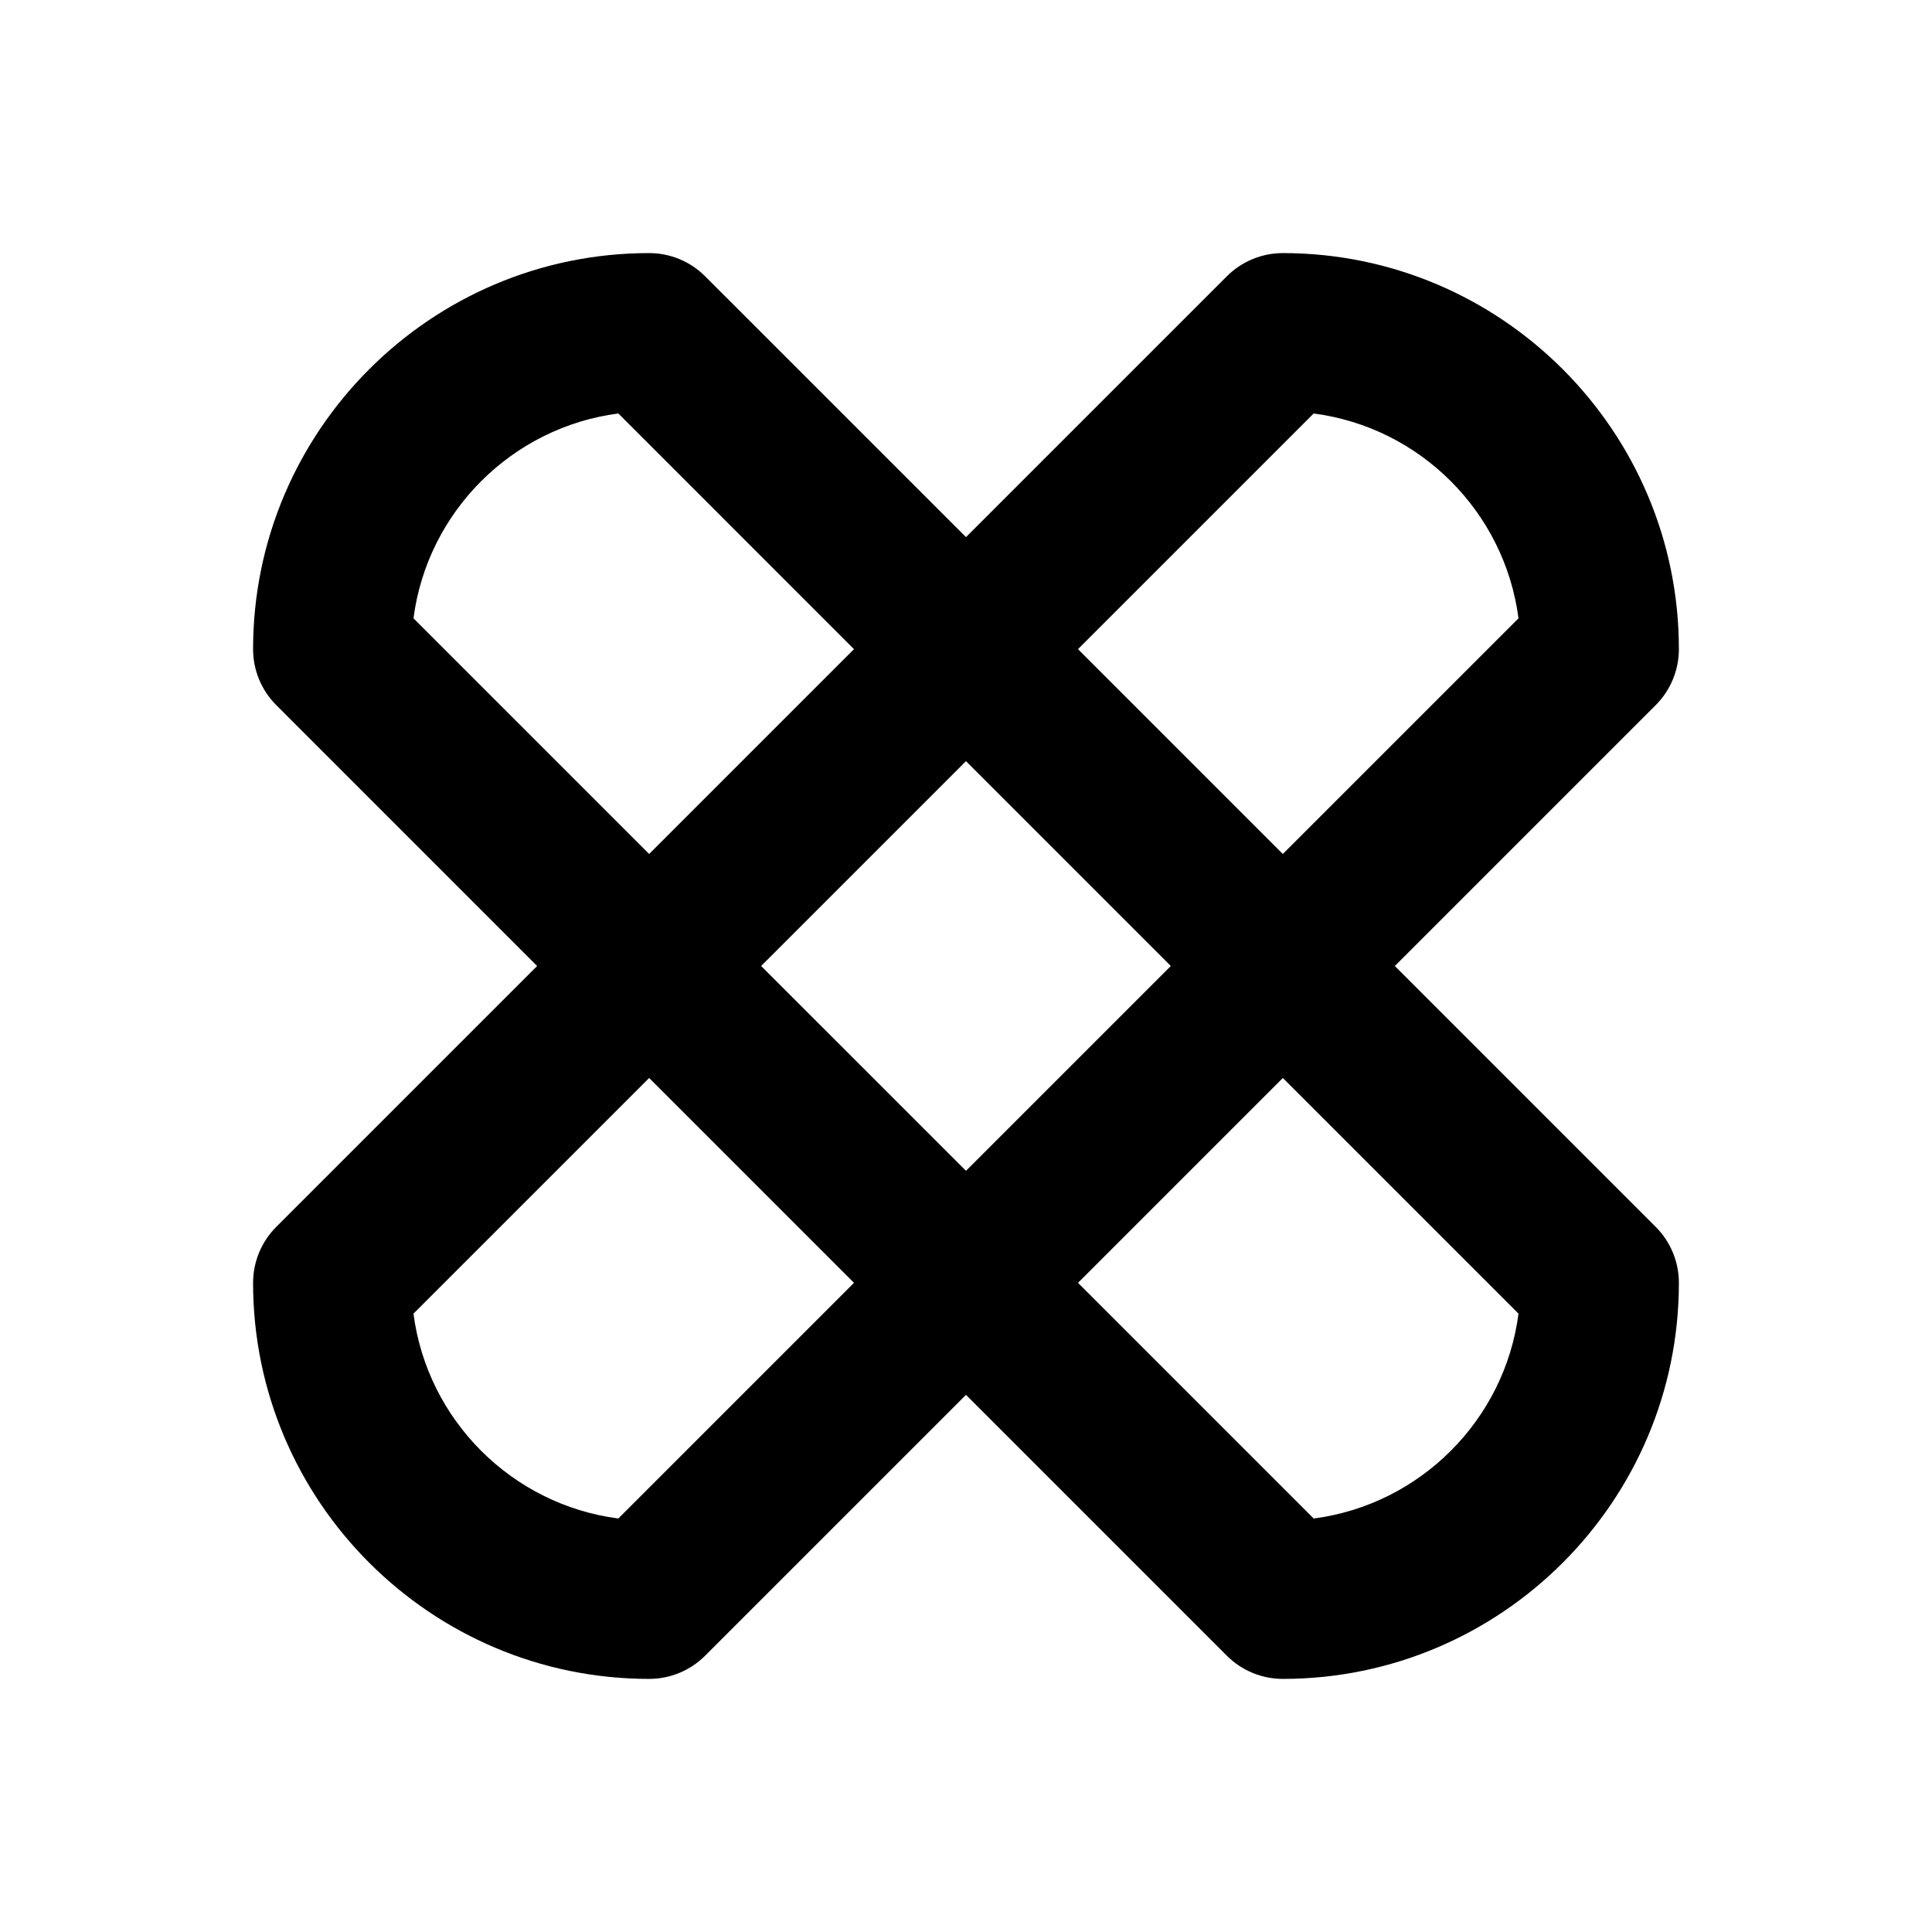 <?xml version="1.0" encoding="UTF-8"?>
<!-- Uploaded to: ICON Repo, www.svgrepo.com, Generator: ICON Repo Mixer Tools -->
<svg fill="#000000" width="800px" height="800px" version="1.1" viewBox="144 144 512 512" xmlns="http://www.w3.org/2000/svg">
 <path d="m513.65 400 69.125-69.125c3.934-3.938 6.148-9.281 6.148-14.844 0-57.871-47.09-104.96-104.96-104.96-5.566 0-10.906 2.215-14.84 6.152l-69.125 69.121-69.129-69.125c-3.934-3.934-9.277-6.148-14.84-6.148-57.871 0-104.96 47.09-104.96 104.96 0 5.566 2.215 10.906 6.152 14.84l69.121 69.129-69.125 69.125c-3.934 3.938-6.148 9.277-6.148 14.84 0 57.871 47.09 104.96 104.96 104.96 5.566 0 10.906-2.215 14.84-6.152l69.129-69.121 69.125 69.125c3.938 3.934 9.277 6.148 14.84 6.148 57.871 0 104.96-47.09 104.96-104.96 0-5.566-2.215-10.906-6.152-14.84zm-21.516-146.42c28.211 3.668 50.613 26.078 54.285 54.285l-62.457 62.449-54.281-54.281zm-37.855 146.42-54.281 54.281-54.285-54.281 54.285-54.285zm-200.7-92.141c3.668-28.211 26.078-50.613 54.285-54.285l62.449 62.457-54.281 54.281zm54.281 238.56c-28.211-3.668-50.613-26.078-54.285-54.285l62.457-62.453 54.281 54.281zm184.28 0-62.453-62.457 54.281-54.281 62.453 62.453c-3.668 28.207-26.074 50.613-54.281 54.285z"/>
</svg>